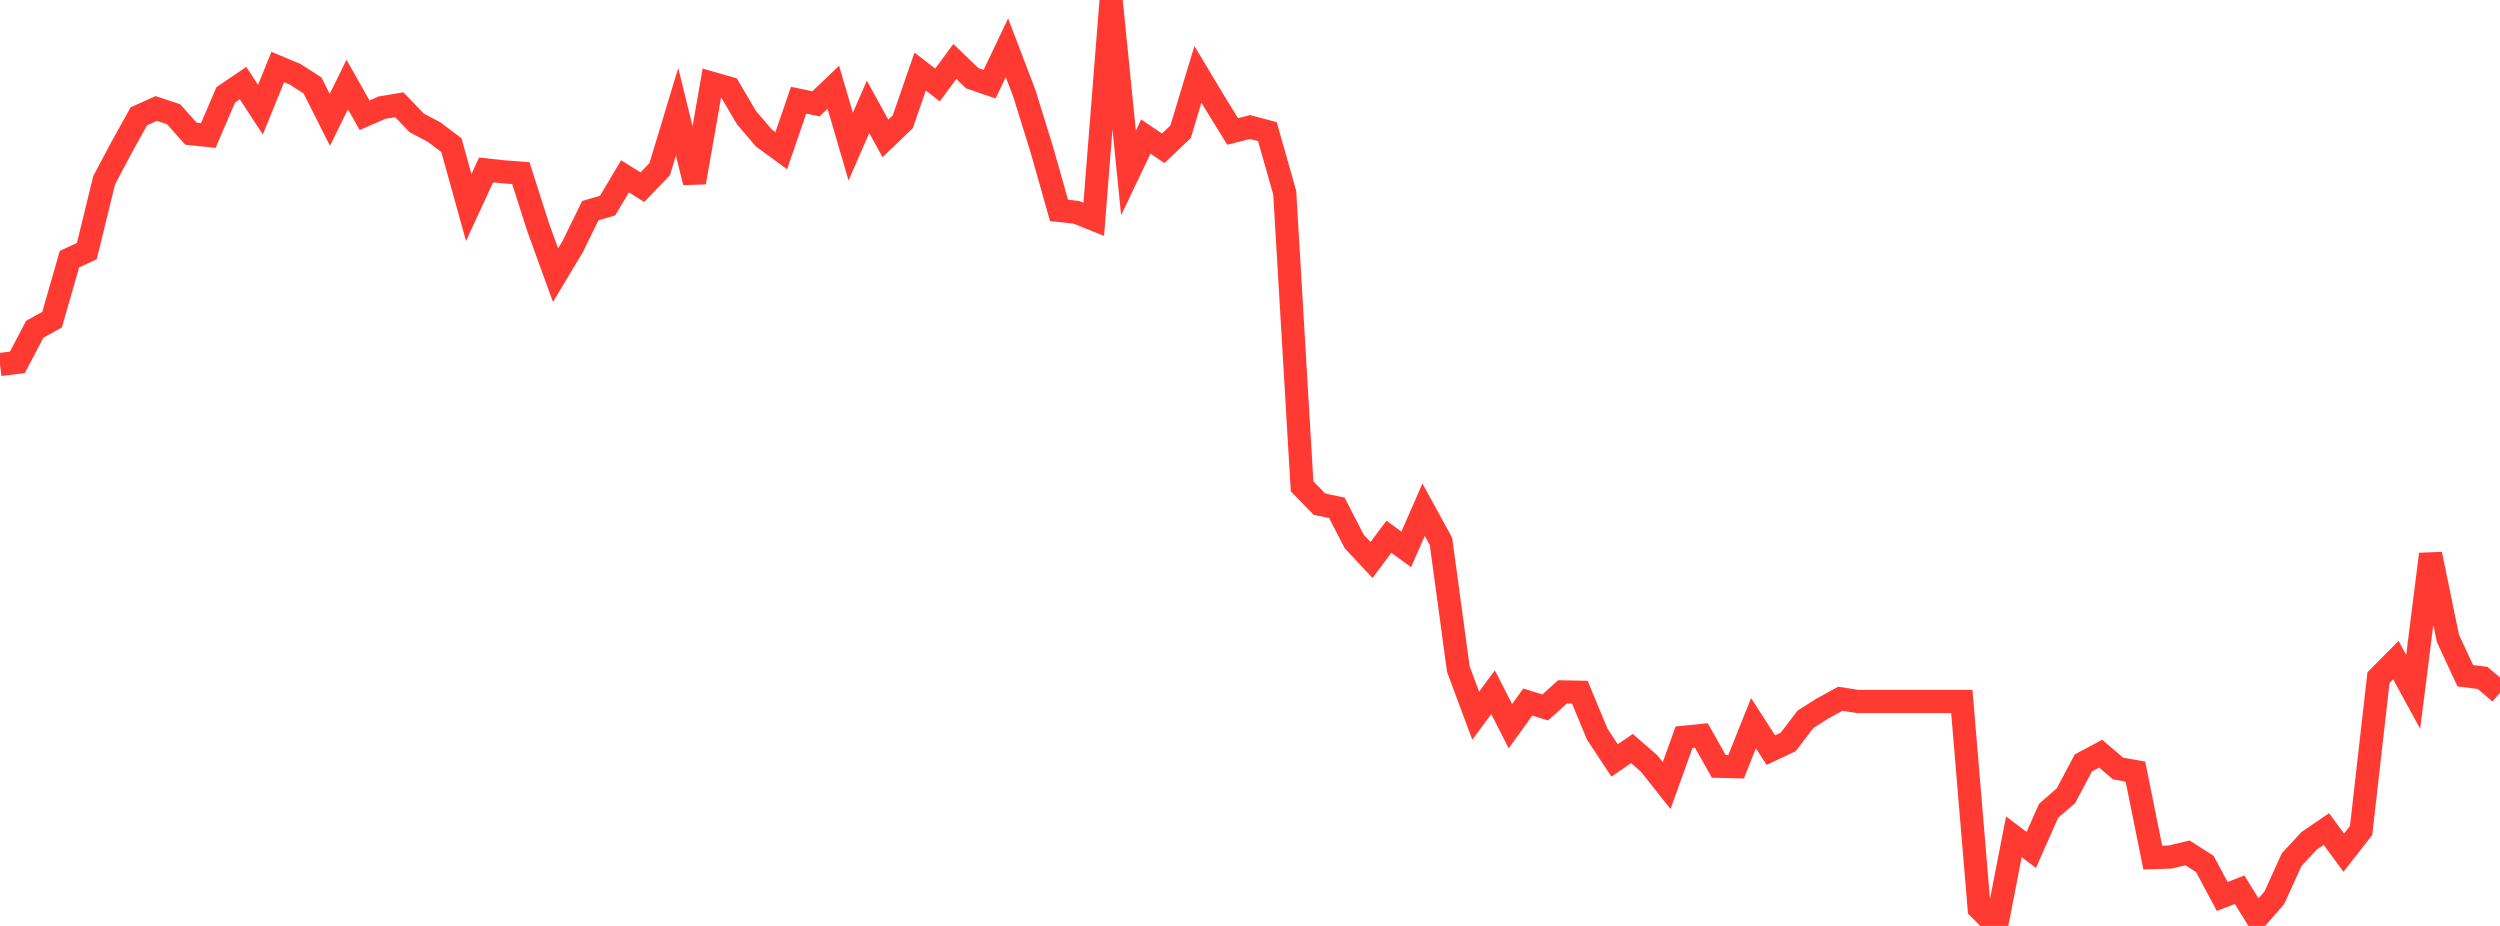 <?xml version="1.0" standalone="no"?>
<!DOCTYPE svg PUBLIC "-//W3C//DTD SVG 1.1//EN" "http://www.w3.org/Graphics/SVG/1.1/DTD/svg11.dtd">

<svg width="135" height="50" viewBox="0 0 135 50" preserveAspectRatio="none" 
  xmlns="http://www.w3.org/2000/svg"
  xmlns:xlink="http://www.w3.org/1999/xlink">


<polyline points="0.0, 19.682 0.938, 19.567 1.875, 17.781 2.812, 17.261 3.75, 13.994 4.688, 13.56 5.625, 9.73 6.562, 7.963 7.5, 6.278 8.438, 5.858 9.375, 6.169 10.312, 7.218 11.25, 7.316 12.188, 5.123 13.125, 4.487 14.062, 5.921 15.0, 3.619 15.938, 4.01 16.875, 4.613 17.812, 6.473 18.75, 4.564 19.688, 6.224 20.625, 5.813 21.562, 5.656 22.5, 6.635 23.438, 7.131 24.375, 7.837 25.312, 11.208 26.25, 9.177 27.188, 9.278 28.125, 9.349 29.062, 12.28 30.0, 14.859 30.938, 13.293 31.875, 11.375 32.812, 11.101 33.75, 9.522 34.688, 10.108 35.625, 9.132 36.562, 6.035 37.5, 9.85 38.438, 4.494 39.375, 4.763 40.312, 6.357 41.25, 7.452 42.188, 8.137 43.125, 5.411 44.062, 5.606 45.0, 4.71 45.938, 7.917 46.875, 5.77 47.812, 7.472 48.75, 6.573 49.688, 3.865 50.625, 4.587 51.562, 3.319 52.5, 4.224 53.438, 4.546 54.375, 2.581 55.312, 5.035 56.25, 8.053 57.188, 11.362 58.125, 11.466 59.062, 11.842 60.0, 0.0 60.938, 9.338 61.875, 7.374 62.812, 8.007 63.75, 7.117 64.688, 4.016 65.625, 5.579 66.562, 7.098 67.5, 6.862 68.438, 7.107 69.375, 10.406 70.312, 26.26 71.25, 27.226 72.188, 27.419 73.125, 29.236 74.062, 30.24 75.0, 28.984 75.938, 29.666 76.875, 27.524 77.812, 29.235 78.75, 36.129 79.688, 38.648 80.625, 37.381 81.562, 39.214 82.5, 37.91 83.438, 38.204 84.375, 37.361 85.312, 37.38 86.25, 39.642 87.188, 41.063 88.125, 40.422 89.062, 41.237 90.0, 42.42 90.938, 39.811 91.875, 39.717 92.812, 41.381 93.75, 41.403 94.688, 39.052 95.625, 40.506 96.562, 40.065 97.5, 38.838 98.438, 38.247 99.375, 37.733 100.312, 37.879 101.25, 37.879 102.188, 37.879 103.125, 37.879 104.062, 37.879 105.0, 37.879 105.938, 37.879 106.875, 49.056 107.812, 50.0 108.75, 45.189 109.688, 45.895 110.625, 43.782 111.562, 42.968 112.5, 41.2 113.438, 40.698 114.375, 41.501 115.312, 41.664 116.25, 46.31 117.188, 46.279 118.125, 46.056 119.062, 46.653 120.0, 48.41 120.938, 48.046 121.875, 49.557 122.812, 48.483 123.75, 46.419 124.688, 45.407 125.625, 44.768 126.562, 46.043 127.5, 44.846 128.438, 36.591 129.375, 35.645 130.312, 37.361 131.25, 29.926 132.188, 34.472 133.125, 36.49 134.062, 36.608 135.0, 37.406" fill="none" stroke="#ff3a33" stroke-width="1.25"/>

</svg>